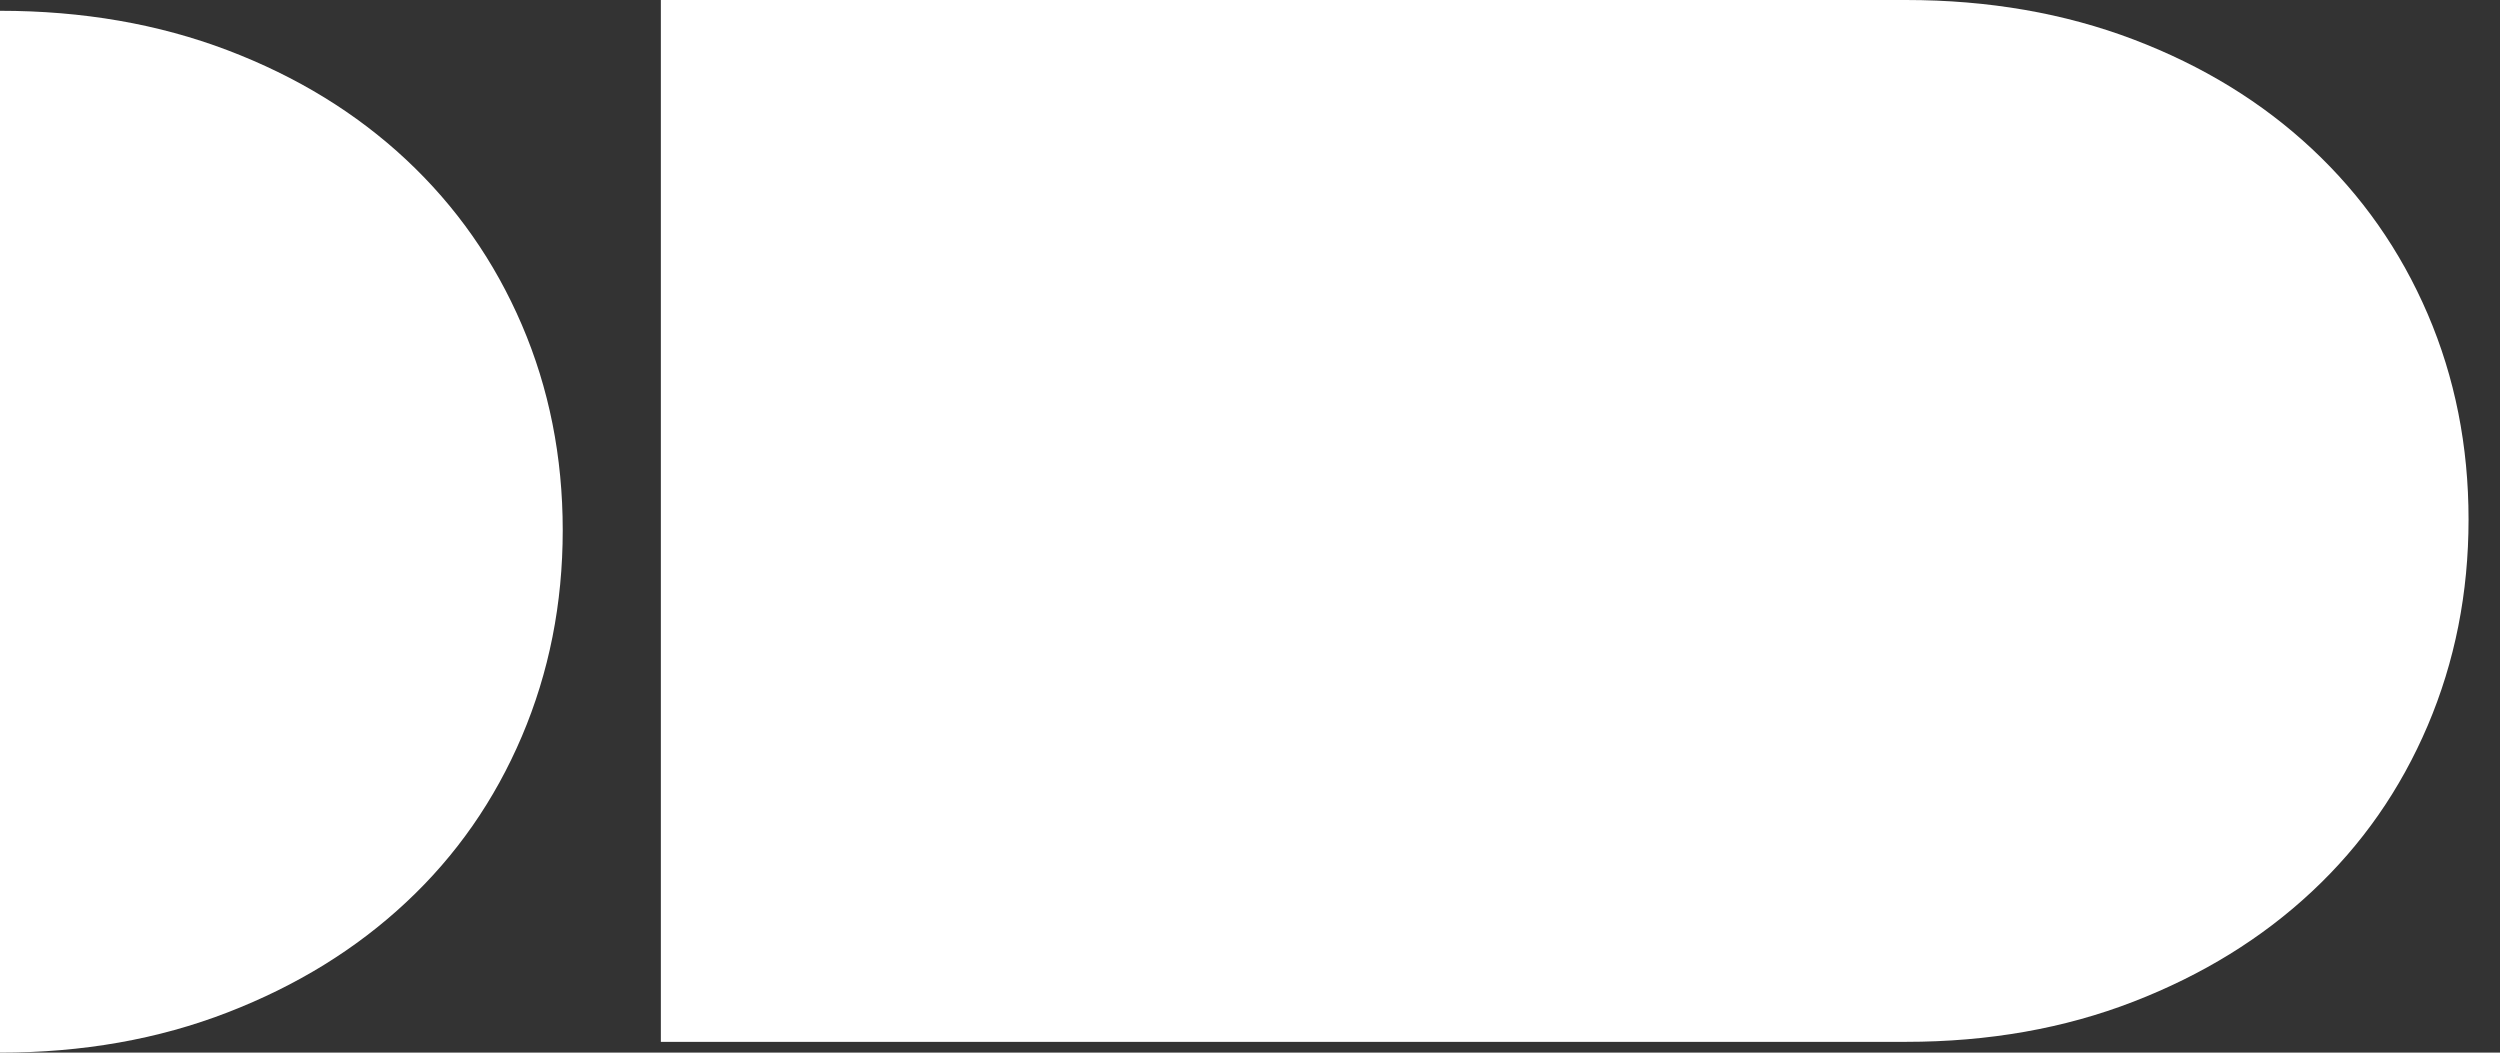 <svg xmlns="http://www.w3.org/2000/svg" width="76" height="32" viewBox="0 0 76 32" fill="none"><rect x="0" y="0" width="76" height="32" fill="#333333" stroke="none"/><path d="M20.09 0H57.938C60.45 0 62.758 0.401 64.858 1.2C66.959 1.999 68.768 3.108 70.283 4.525C71.801 5.944 72.973 7.617 73.802 9.547C74.63 11.477 75.044 13.559 75.044 15.791C75.044 18.023 74.63 20.112 73.802 22.058C72.973 24.004 71.801 25.685 70.283 27.102C68.766 28.522 66.956 29.637 64.858 30.45C62.758 31.265 60.45 31.672 57.938 31.672H20.09" fill="white"></path><path d="M0 0.328C2.512 0.328 4.82 0.729 6.92 1.528C9.021 2.327 10.83 3.436 12.346 4.853C13.864 6.272 15.036 7.945 15.864 9.875C16.692 11.805 17.107 13.887 17.107 16.119C17.107 18.351 16.692 20.44 15.864 22.386C15.036 24.332 13.864 26.013 12.346 27.43C10.828 28.85 9.019 29.965 6.92 30.777C4.82 31.592 2.512 32 0 32" fill="white"></path></svg>